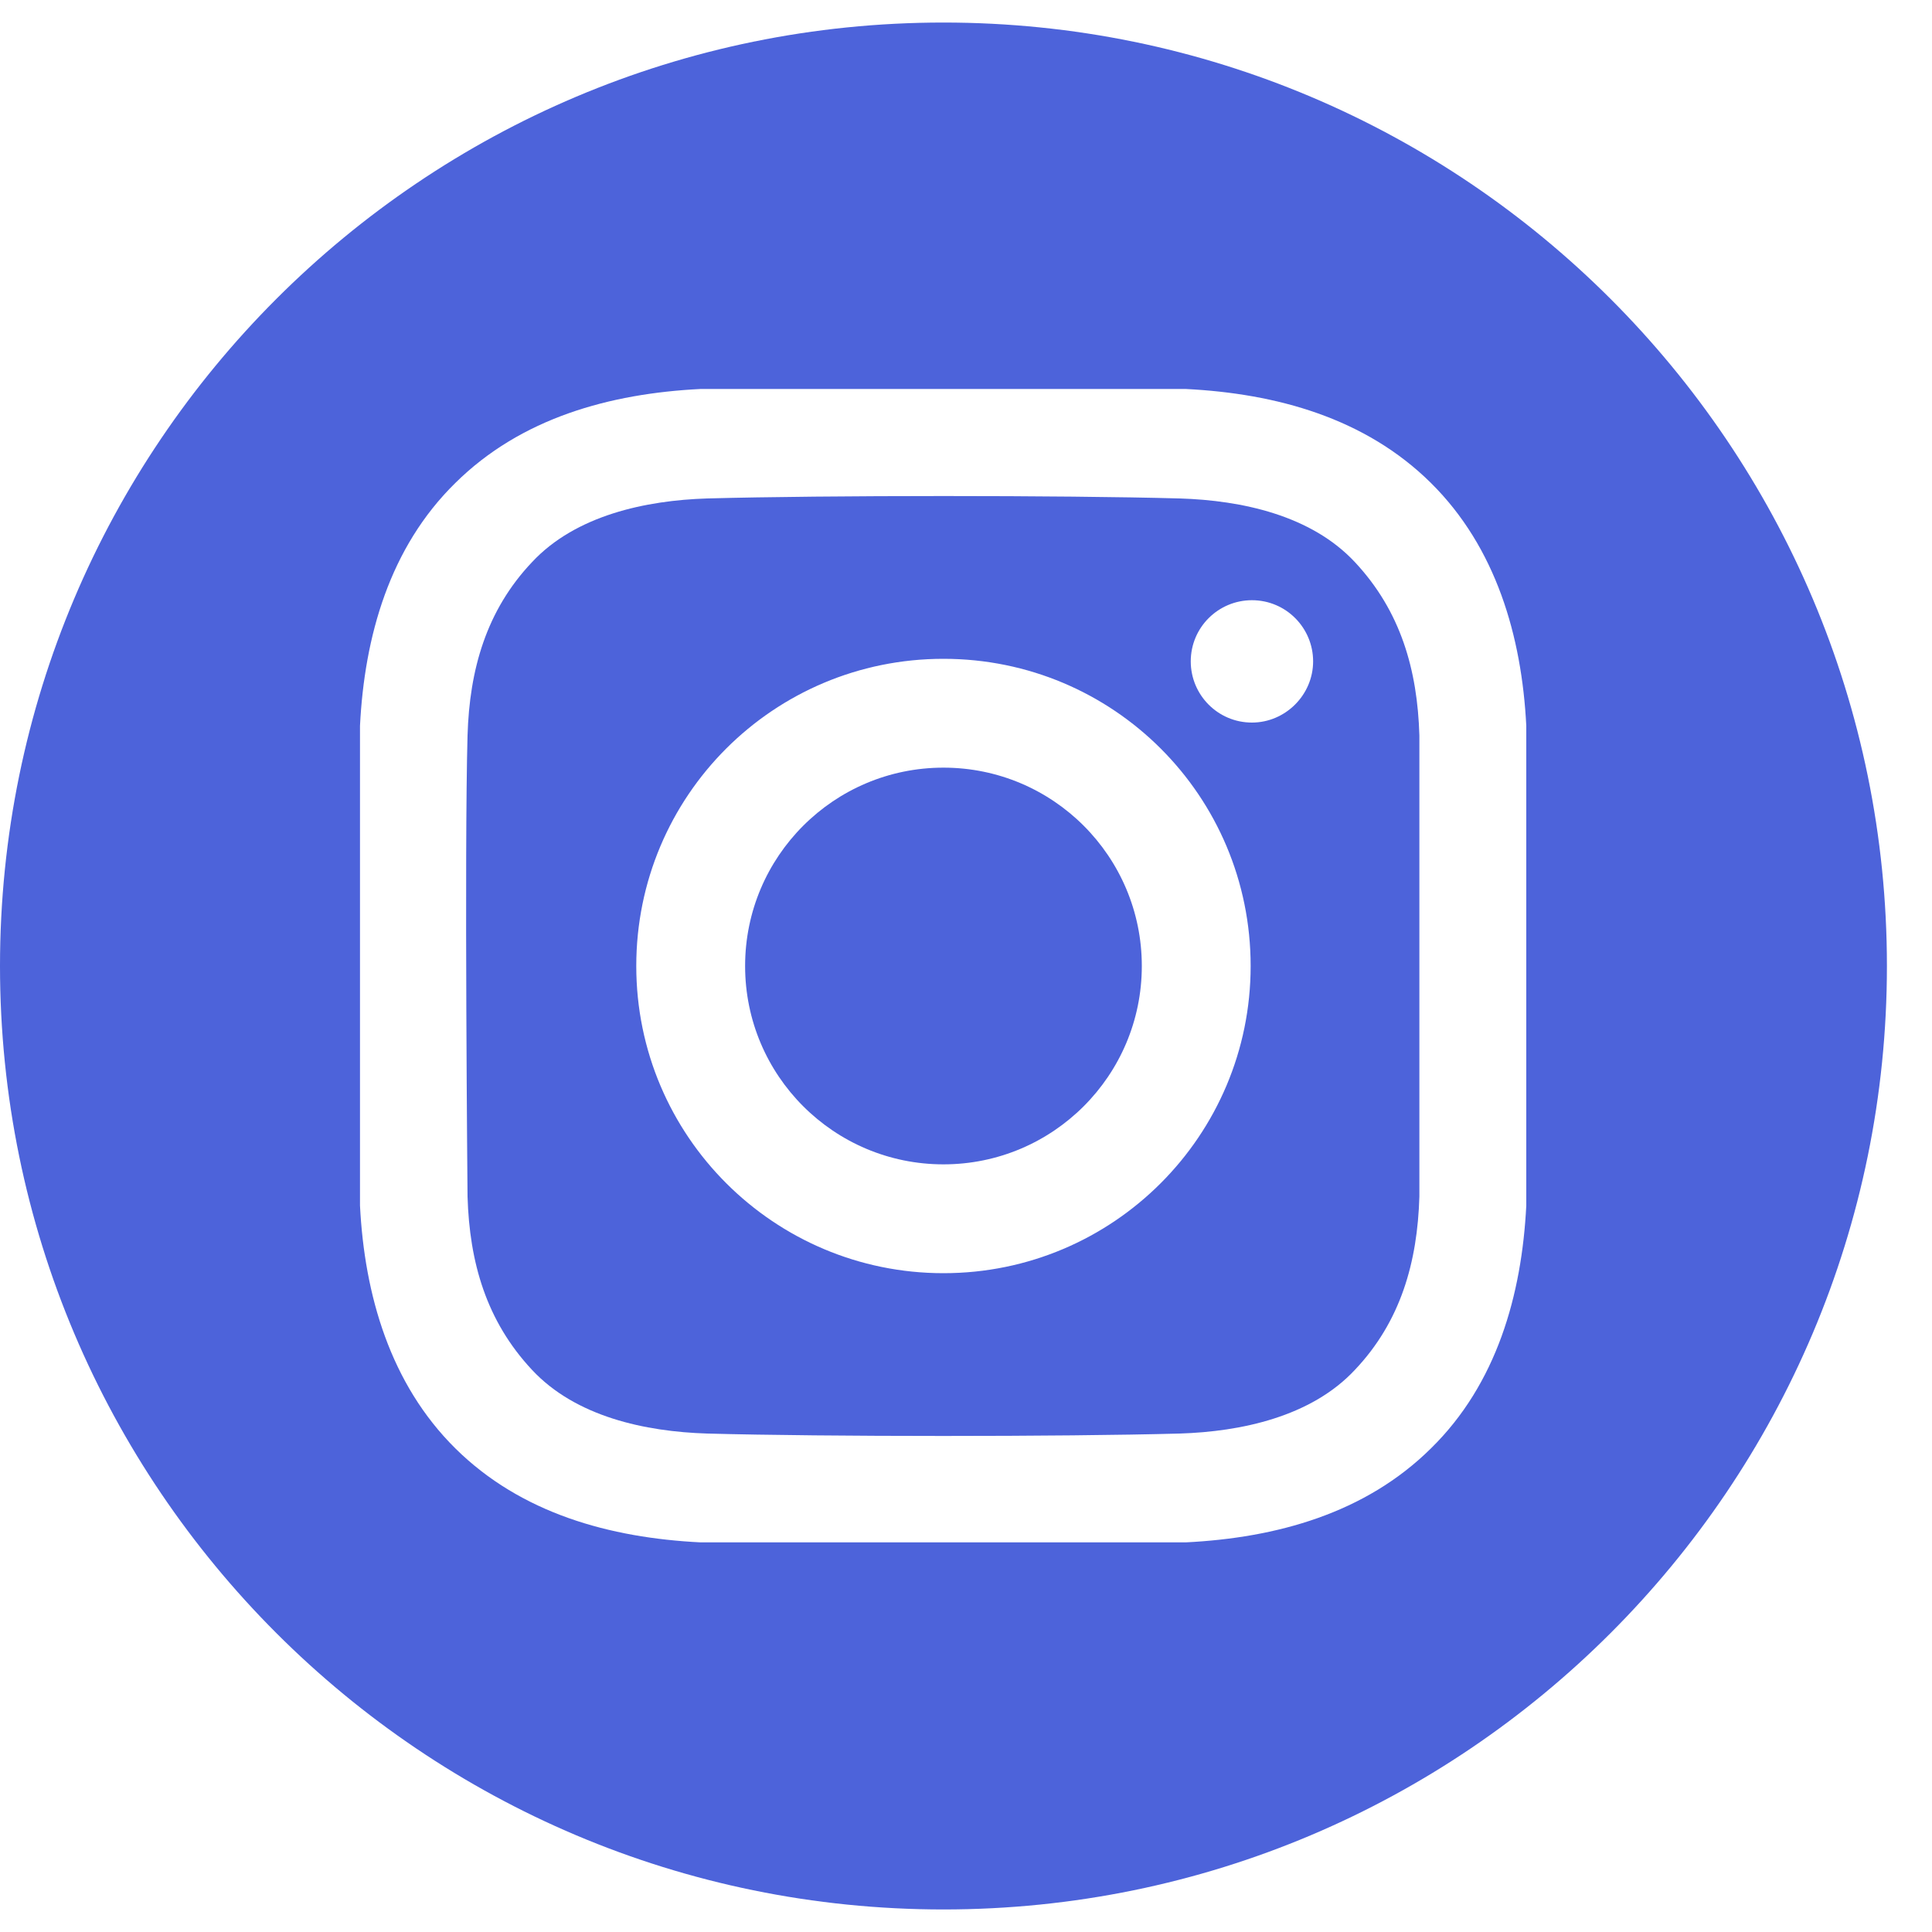 <?xml version="1.0" encoding="UTF-8"?>
<svg xmlns="http://www.w3.org/2000/svg" width="30" height="30" viewBox="0 0 30 30" fill="none">
  <path d="M14.65 18.08C16.351 18.08 17.73 16.701 17.73 15C17.73 13.299 16.351 11.92 14.65 11.92C12.949 11.92 11.57 13.299 11.57 15C11.57 16.701 12.949 18.08 14.65 18.08Z" fill="#4D63DA"></path>
  <path d="M14.65 0.35C6.56 0.35 0 6.91 0 15C0 23.09 6.56 29.65 14.65 29.65C22.74 29.65 29.3 23.09 29.3 15C29.3 6.91 22.74 0.35 14.65 0.35ZM23.7 18.72C23.63 20.11 23.24 21.49 22.22 22.49C21.2 23.5 19.82 23.88 18.41 23.95H10.88C9.47 23.88 8.09 23.5 7.07 22.49C6.06 21.49 5.66 20.11 5.59 18.72V11.27C5.66 9.88 6.05 8.5 7.07 7.5C8.09 6.49 9.47 6.11 10.88 6.04H18.41C19.82 6.11 21.2 6.49 22.22 7.5C23.23 8.5 23.63 9.88 23.7 11.27V18.72Z" fill="#4D63DA"></path>
  <path d="M18.32 7.74C16.49 7.69 12.82 7.69 10.98 7.74C10.03 7.77 8.94 8 8.26 8.73C7.55 9.48 7.29 10.4 7.26 11.42C7.21 13.21 7.26 18.58 7.26 18.58C7.29 19.6 7.55 20.51 8.26 21.27C8.94 22 10.02 22.23 10.98 22.26C12.81 22.31 16.48 22.31 18.32 22.26C19.27 22.23 20.36 22 21.04 21.27C21.75 20.52 22.01 19.6 22.04 18.58V11.42C22.01 10.4 21.75 9.49 21.04 8.73C20.36 8 19.28 7.77 18.32 7.74V7.74ZM14.65 19.77C12.02 19.77 9.88 17.64 9.88 15C9.88 12.36 12.01 10.23 14.65 10.23C17.29 10.23 19.42 12.36 19.42 15C19.42 17.63 17.29 19.77 14.65 19.77ZM19.44 11.22C18.91 11.22 18.49 10.79 18.49 10.27C18.49 9.74 18.92 9.32 19.44 9.32C19.97 9.32 20.39 9.75 20.39 10.27C20.39 10.79 19.96 11.22 19.44 11.22Z" fill="#4D63DA"></path>
</svg>
